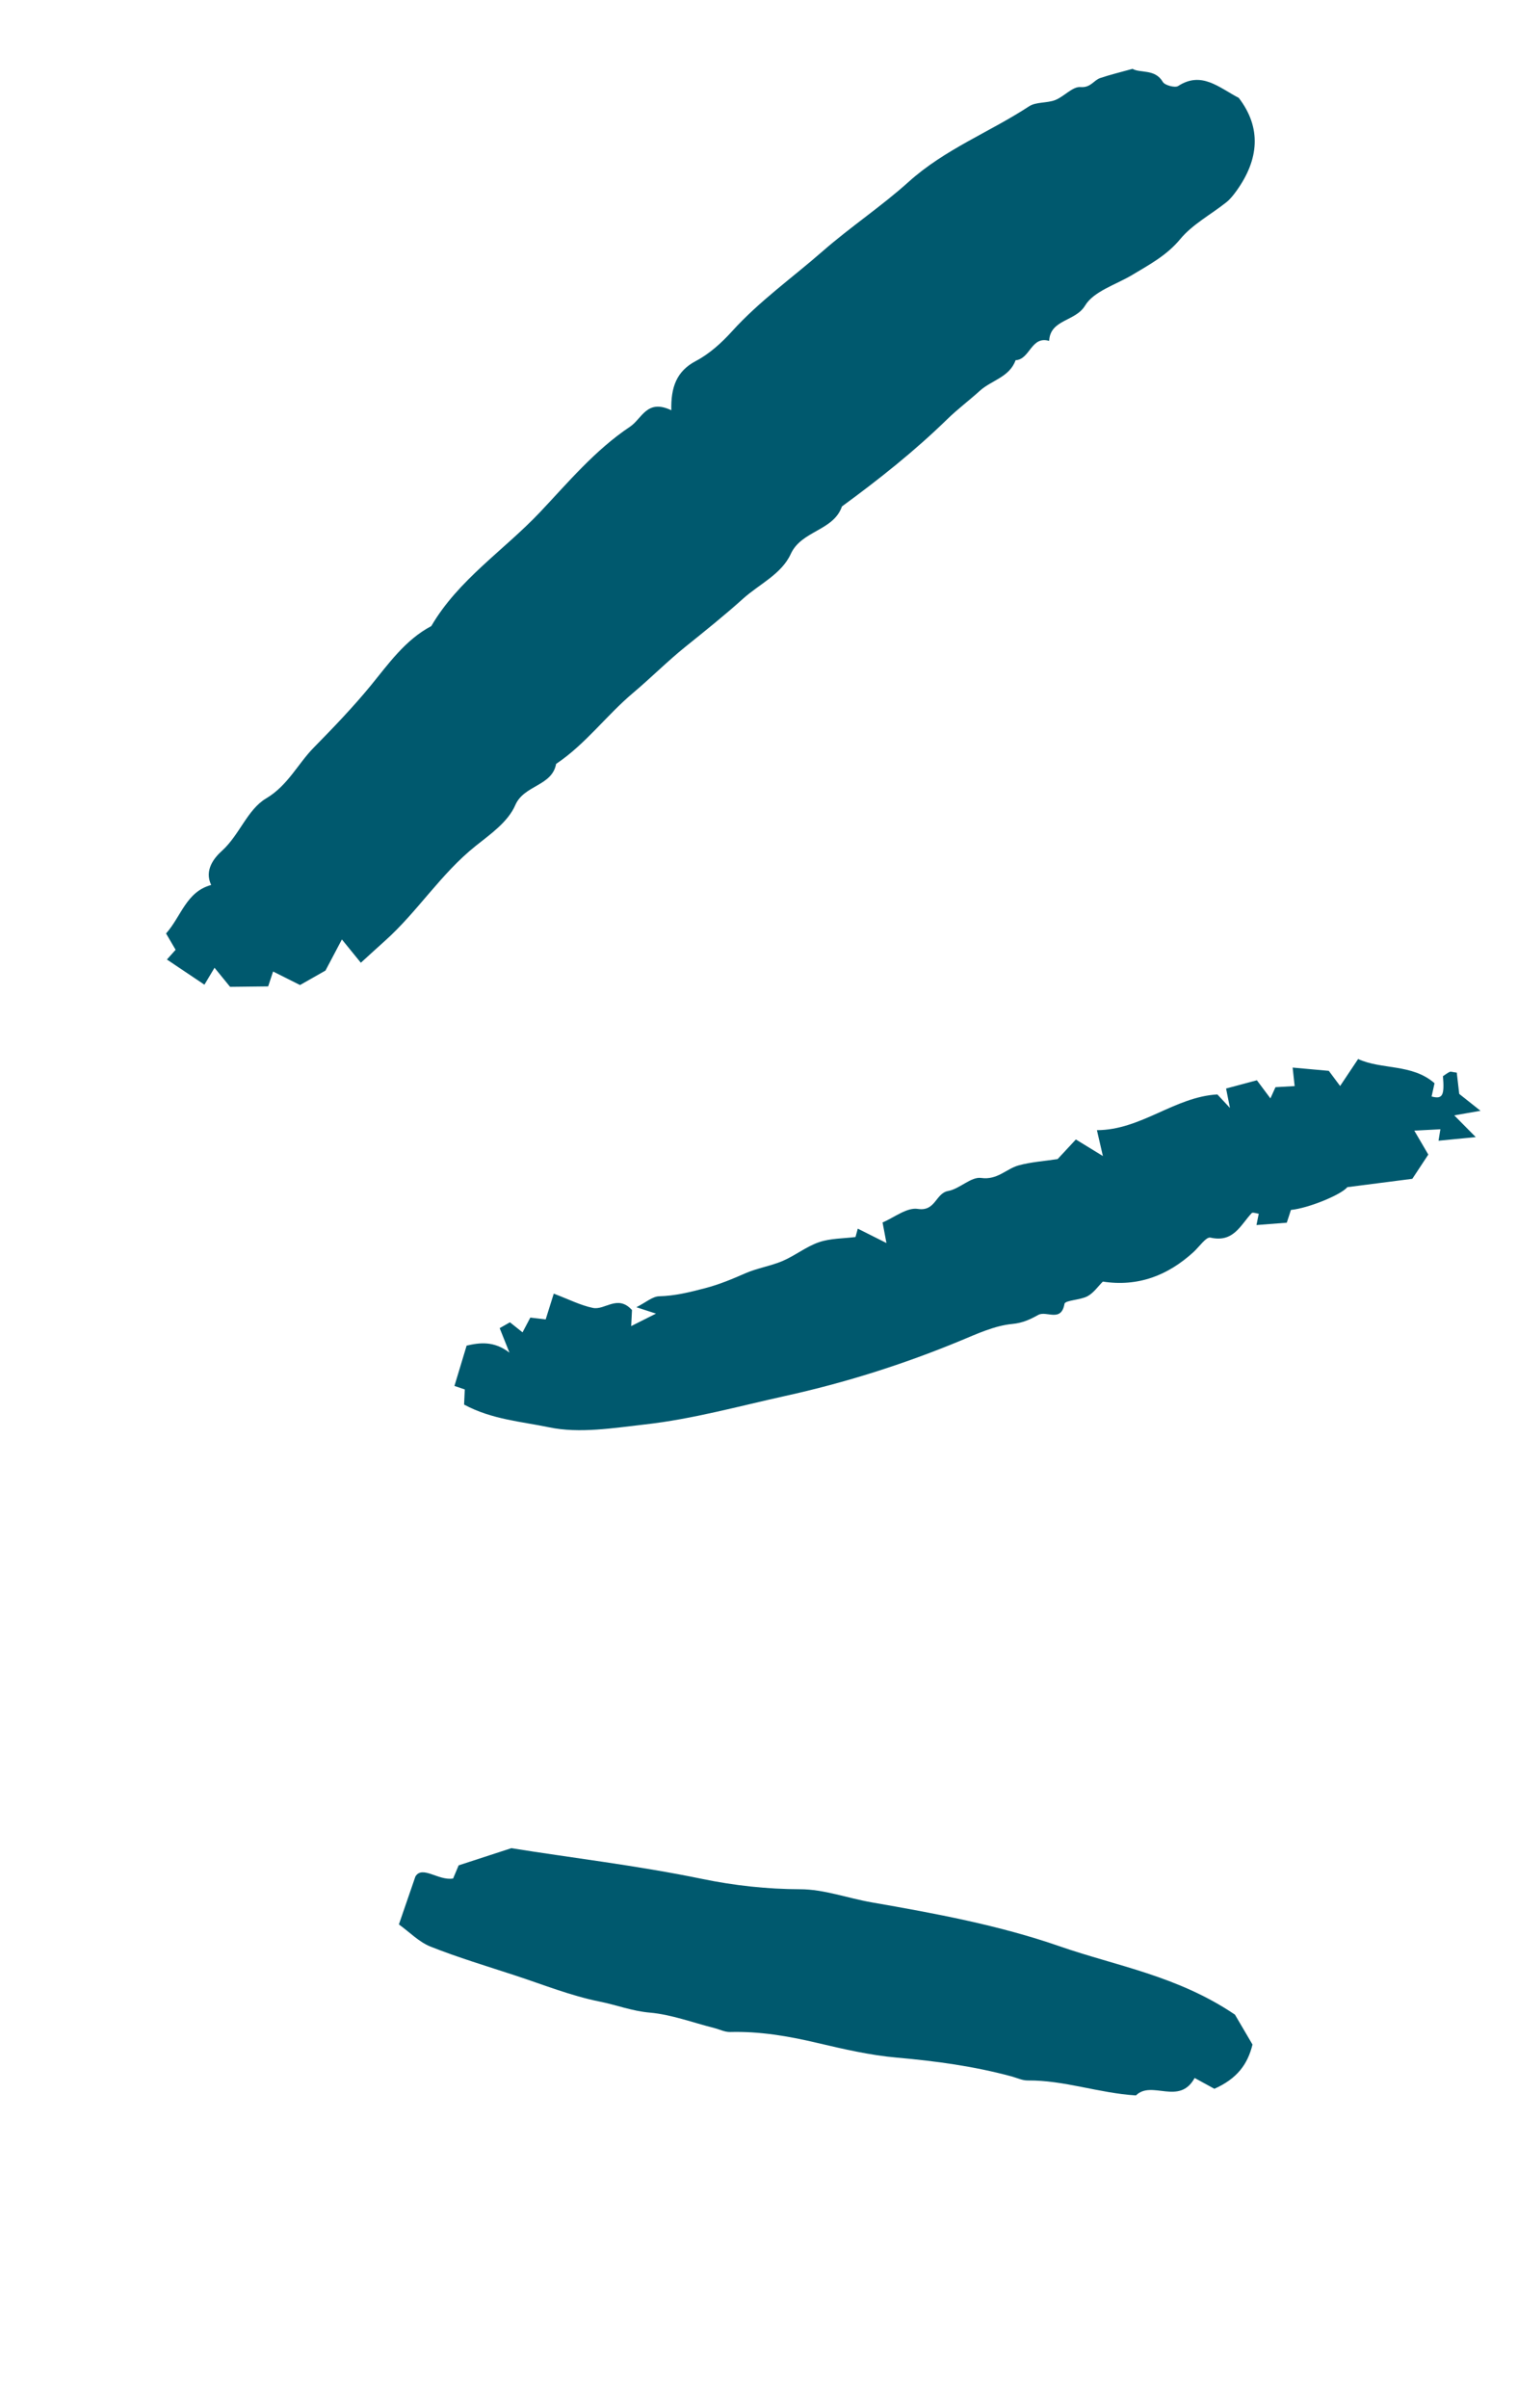 <svg xmlns="http://www.w3.org/2000/svg" width="58" height="92" viewBox="0 0 58 92" fill="none"><path fill-rule="evenodd" clip-rule="evenodd" d="M12.444 37.086L11.471 37.639C11.139 37.472 10.791 37.299 10.441 37.122C10.374 37.325 10.326 37.471 10.253 37.691C9.775 37.697 9.281 37.702 8.797 37.708C8.58 37.443 8.395 37.216 8.202 36.979C8.049 37.235 7.929 37.437 7.816 37.626C7.309 37.286 6.864 36.987 6.382 36.664C6.431 36.61 6.553 36.472 6.714 36.292L6.349 35.669C6.934 35.008 7.123 34.072 8.074 33.816C7.798 33.237 8.204 32.764 8.488 32.508C9.16 31.901 9.456 30.935 10.173 30.509C11.01 30.012 11.384 29.188 12 28.562C12.738 27.811 13.492 27.028 14.175 26.196C14.84 25.385 15.49 24.45 16.49 23.923C17.522 22.154 19.266 21.028 20.643 19.574C21.715 18.441 22.741 17.205 24.086 16.306C24.553 15.993 24.727 15.23 25.667 15.676C25.646 14.799 25.865 14.182 26.607 13.793C27.127 13.519 27.594 13.095 27.991 12.656C29.031 11.508 30.292 10.614 31.45 9.602C32.513 8.672 33.703 7.883 34.734 6.954C36.123 5.701 37.831 5.054 39.346 4.062C39.613 3.887 40.027 3.947 40.343 3.824C40.685 3.69 41.006 3.303 41.31 3.327C41.705 3.359 41.812 3.067 42.068 2.981C42.446 2.854 42.836 2.76 43.3 2.631C43.6 2.804 44.162 2.622 44.459 3.131C44.534 3.26 44.926 3.363 45.044 3.287C45.938 2.709 46.592 3.337 47.363 3.741C48.239 4.884 48.137 6.092 47.277 7.29C47.164 7.447 47.04 7.607 46.89 7.727C46.299 8.198 45.592 8.571 45.124 9.137C44.609 9.759 43.953 10.106 43.3 10.499C42.672 10.877 41.818 11.125 41.486 11.677C41.116 12.292 40.151 12.199 40.113 13.026C39.418 12.823 39.386 13.736 38.829 13.764C38.598 14.415 37.903 14.531 37.464 14.931C37.056 15.301 36.609 15.636 36.227 16.008C34.971 17.235 33.604 18.316 32.191 19.351C31.866 20.29 30.645 20.267 30.233 21.168C29.879 21.941 29.022 22.324 28.41 22.876C27.713 23.504 26.954 24.111 26.211 24.709C25.516 25.268 24.885 25.905 24.197 26.483C23.184 27.337 22.386 28.436 21.262 29.189C21.105 30.044 20.035 29.991 19.701 30.764C19.422 31.413 18.726 31.892 18.181 32.328C16.851 33.392 15.968 34.831 14.723 35.946C14.428 36.21 14.136 36.478 13.796 36.787C13.549 36.483 13.364 36.256 13.072 35.897C12.854 36.31 12.68 36.64 12.444 37.086Z" fill="#00596E"></path><path fill-rule="evenodd" clip-rule="evenodd" d="M32.709 47.267C32.741 47.15 32.769 47.048 32.796 46.947C33.134 47.117 33.472 47.286 33.892 47.497C33.836 47.203 33.8 47.013 33.743 46.711C34.177 46.53 34.672 46.127 35.092 46.193C35.773 46.299 35.766 45.596 36.252 45.508C36.693 45.428 37.125 44.957 37.511 45.01C38.14 45.097 38.468 44.662 38.946 44.53C39.415 44.401 39.913 44.369 40.436 44.29C40.623 44.089 40.843 43.852 41.134 43.54C41.411 43.709 41.685 43.878 42.167 44.173C42.045 43.643 42.005 43.468 41.939 43.184C43.627 43.181 44.907 41.912 46.544 41.819C46.659 41.944 46.76 42.051 47.025 42.335C46.947 41.947 46.914 41.784 46.877 41.593C47.247 41.494 47.643 41.387 48.055 41.278C48.204 41.476 48.353 41.677 48.572 41.97C48.648 41.801 48.695 41.698 48.766 41.542C48.96 41.531 49.183 41.519 49.499 41.5C49.47 41.237 49.446 41.011 49.422 40.793C49.855 40.832 50.291 40.871 50.805 40.918C50.893 41.036 51.043 41.237 51.237 41.497C51.462 41.159 51.665 40.856 51.926 40.465C52.815 40.881 53.992 40.639 54.847 41.391C54.801 41.601 54.768 41.749 54.735 41.898C55.152 42.008 55.231 41.867 55.169 41.122C55.255 41.065 55.337 41 55.429 40.956C55.467 40.938 55.528 40.965 55.697 40.986C55.725 41.229 55.756 41.5 55.791 41.799C56.01 41.973 56.262 42.173 56.605 42.444C56.18 42.517 55.922 42.563 55.601 42.619C55.874 42.895 56.077 43.101 56.422 43.449C55.811 43.509 55.432 43.546 54.999 43.588C55.022 43.447 55.044 43.313 55.071 43.15C54.764 43.167 54.453 43.182 54.073 43.202L54.609 44.117C54.388 44.453 54.2 44.737 53.998 45.043C53.186 45.148 52.359 45.254 51.514 45.362C51.278 45.652 50.024 46.168 49.357 46.232C49.312 46.368 49.267 46.509 49.198 46.72C48.84 46.748 48.449 46.778 48.039 46.81C48.069 46.66 48.097 46.518 48.126 46.377C48.038 46.367 47.895 46.313 47.857 46.353C47.425 46.814 47.162 47.492 46.279 47.29C46.115 47.252 45.848 47.644 45.633 47.841C44.646 48.742 43.509 49.176 42.165 48.971C41.984 49.15 41.817 49.4 41.582 49.528C41.305 49.679 40.723 49.681 40.699 49.821C40.572 50.543 40.008 50.072 39.698 50.243C39.395 50.41 39.108 50.551 38.707 50.589C38.028 50.653 37.362 50.964 36.717 51.231C34.546 52.13 32.325 52.833 30.019 53.341C28.24 53.734 26.479 54.224 24.667 54.428C23.446 54.566 22.158 54.782 20.992 54.538C19.939 54.318 18.799 54.24 17.744 53.67C17.752 53.51 17.76 53.316 17.77 53.092C17.671 53.058 17.534 53.011 17.375 52.957C17.523 52.469 17.673 51.974 17.841 51.417C18.337 51.303 18.88 51.227 19.478 51.685C19.329 51.313 19.221 51.042 19.104 50.749L19.497 50.526C19.671 50.664 19.823 50.786 19.978 50.91C20.072 50.732 20.159 50.569 20.276 50.346C20.474 50.37 20.671 50.393 20.863 50.416C20.961 50.104 21.065 49.772 21.172 49.431C21.746 49.647 22.193 49.878 22.668 49.976C23.13 50.072 23.614 49.451 24.163 50.058C24.157 50.175 24.147 50.369 24.132 50.671C24.429 50.522 24.701 50.384 25.08 50.194C24.777 50.096 24.634 50.049 24.331 49.95C24.691 49.769 24.943 49.539 25.201 49.532C25.811 49.516 26.365 49.377 26.952 49.224C27.505 49.08 27.995 48.873 28.505 48.65C28.958 48.453 29.466 48.377 29.921 48.183C30.402 47.977 30.826 47.631 31.317 47.464C31.754 47.315 32.248 47.326 32.709 47.267Z" fill="#00596E"></path><path fill-rule="evenodd" clip-rule="evenodd" d="M47.216 76.98L47.887 78.123C47.702 78.88 47.298 79.427 46.43 79.814C46.28 79.731 46.002 79.58 45.675 79.401C45.087 80.472 44.035 79.47 43.431 80.067C42.008 79.981 40.691 79.482 39.292 79.496C39.087 79.498 38.881 79.397 38.676 79.341C37.237 78.951 35.77 78.753 34.282 78.622C33.257 78.532 32.242 78.295 31.237 78.059C30.141 77.801 29.046 77.614 27.915 77.644C27.711 77.649 27.505 77.542 27.299 77.49C26.481 77.284 25.671 76.976 24.839 76.903C24.17 76.846 23.561 76.608 22.924 76.481C21.822 76.26 20.763 75.833 19.689 75.481C18.608 75.127 17.515 74.799 16.46 74.381C16.02 74.206 15.662 73.83 15.251 73.534C15.452 72.952 15.622 72.461 15.882 71.703C16.146 71.264 16.765 71.875 17.324 71.779C17.409 71.579 17.484 71.398 17.536 71.276C18.145 71.077 18.718 70.891 19.55 70.62C21.797 70.982 24.339 71.277 26.858 71.797C28.054 72.044 29.326 72.187 30.596 72.189C31.503 72.191 32.41 72.53 33.325 72.69C35.748 73.111 38.2 73.565 40.511 74.368C42.681 75.123 45.009 75.49 47.216 76.98Z" fill="#00596E"></path></svg>